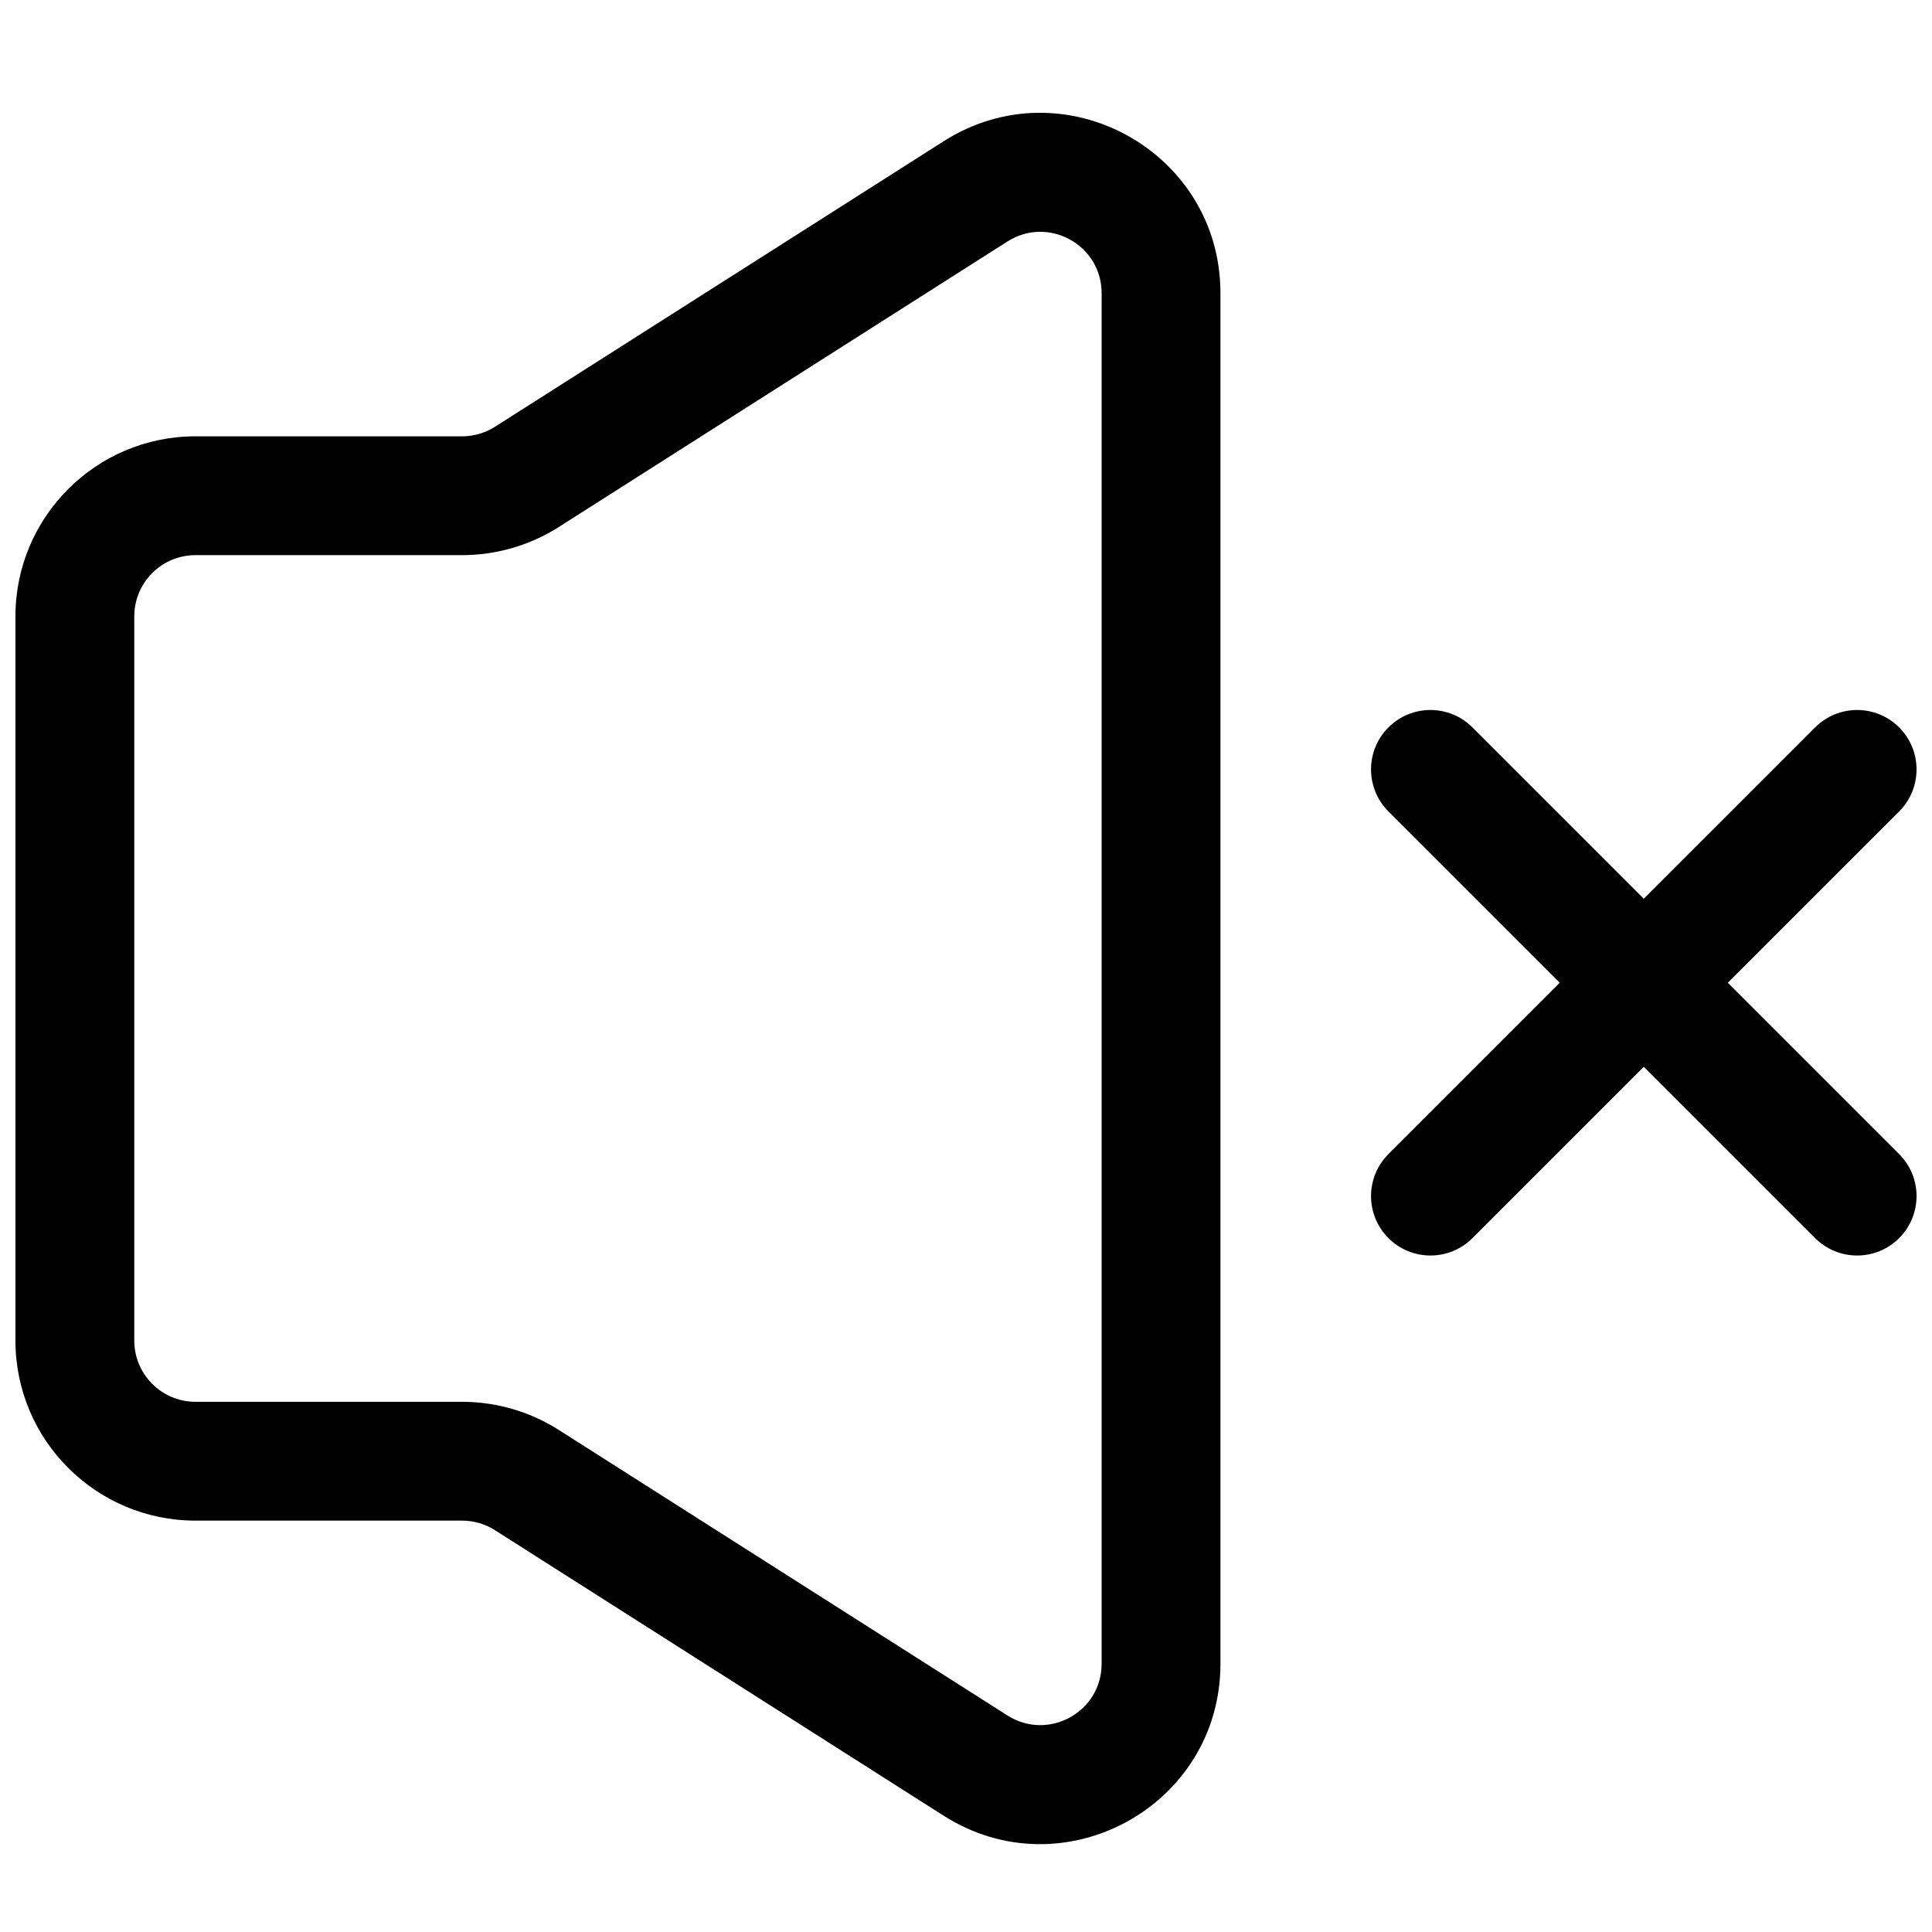 <?xml version="1.0" encoding="UTF-8"?>
<!-- Uploaded to: SVG Repo, www.svgrepo.com, Generator: SVG Repo Mixer Tools -->
<svg width="800px" height="800px" version="1.1" viewBox="144 144 512 512" xmlns="http://www.w3.org/2000/svg">
 <defs>
  <clipPath id="a">
   <path d="m148.09 173h503.81v460h-503.81z"/>
  </clipPath>
 </defs>
 <g clip-path="url(#a)">
  <path d="m394.08 181.43c31.77-20.219 73.352 2.606 73.352 40.266v363.22c0 37.66-41.582 60.484-73.352 40.266l-118.9-75.66c-2.606-1.66-5.629-2.539-8.719-2.539h-70.645c-26.359 0-47.727-21.367-47.727-47.727v-191.9c0-26.359 21.367-47.727 47.727-47.727h70.645c3.09 0 6.113-0.879 8.719-2.539zm41.863 40.266c0-12.816-14.148-20.582-24.961-13.699l-118.89 75.66c-7.66 4.871-16.547 7.461-25.625 7.461h-70.645c-8.969 0-16.238 7.269-16.238 16.238v191.9c0 8.969 7.269 16.238 16.238 16.238h70.645c9.078 0 17.965 2.586 25.625 7.461l118.89 75.66c10.812 6.879 24.961-0.883 24.961-13.699zm211.35 115.07c6.148 6.152 6.148 16.117 0 22.27l-45.406 45.402 45.406 45.406c6.148 6.152 6.148 16.117 0 22.27-6.148 6.148-16.117 6.148-22.266-0.004l-45.406-45.406-45.406 45.406c-6.148 6.152-16.117 6.152-22.266 0-6.148-6.148-6.148-16.117 0-22.266l45.406-45.406-45.406-45.402c-6.148-6.148-6.148-16.117 0-22.266 6.148-6.152 16.117-6.152 22.266 0l45.406 45.406 45.406-45.41c6.148-6.148 16.117-6.148 22.266 0z" fill-rule="evenodd"/>
 </g>
</svg>